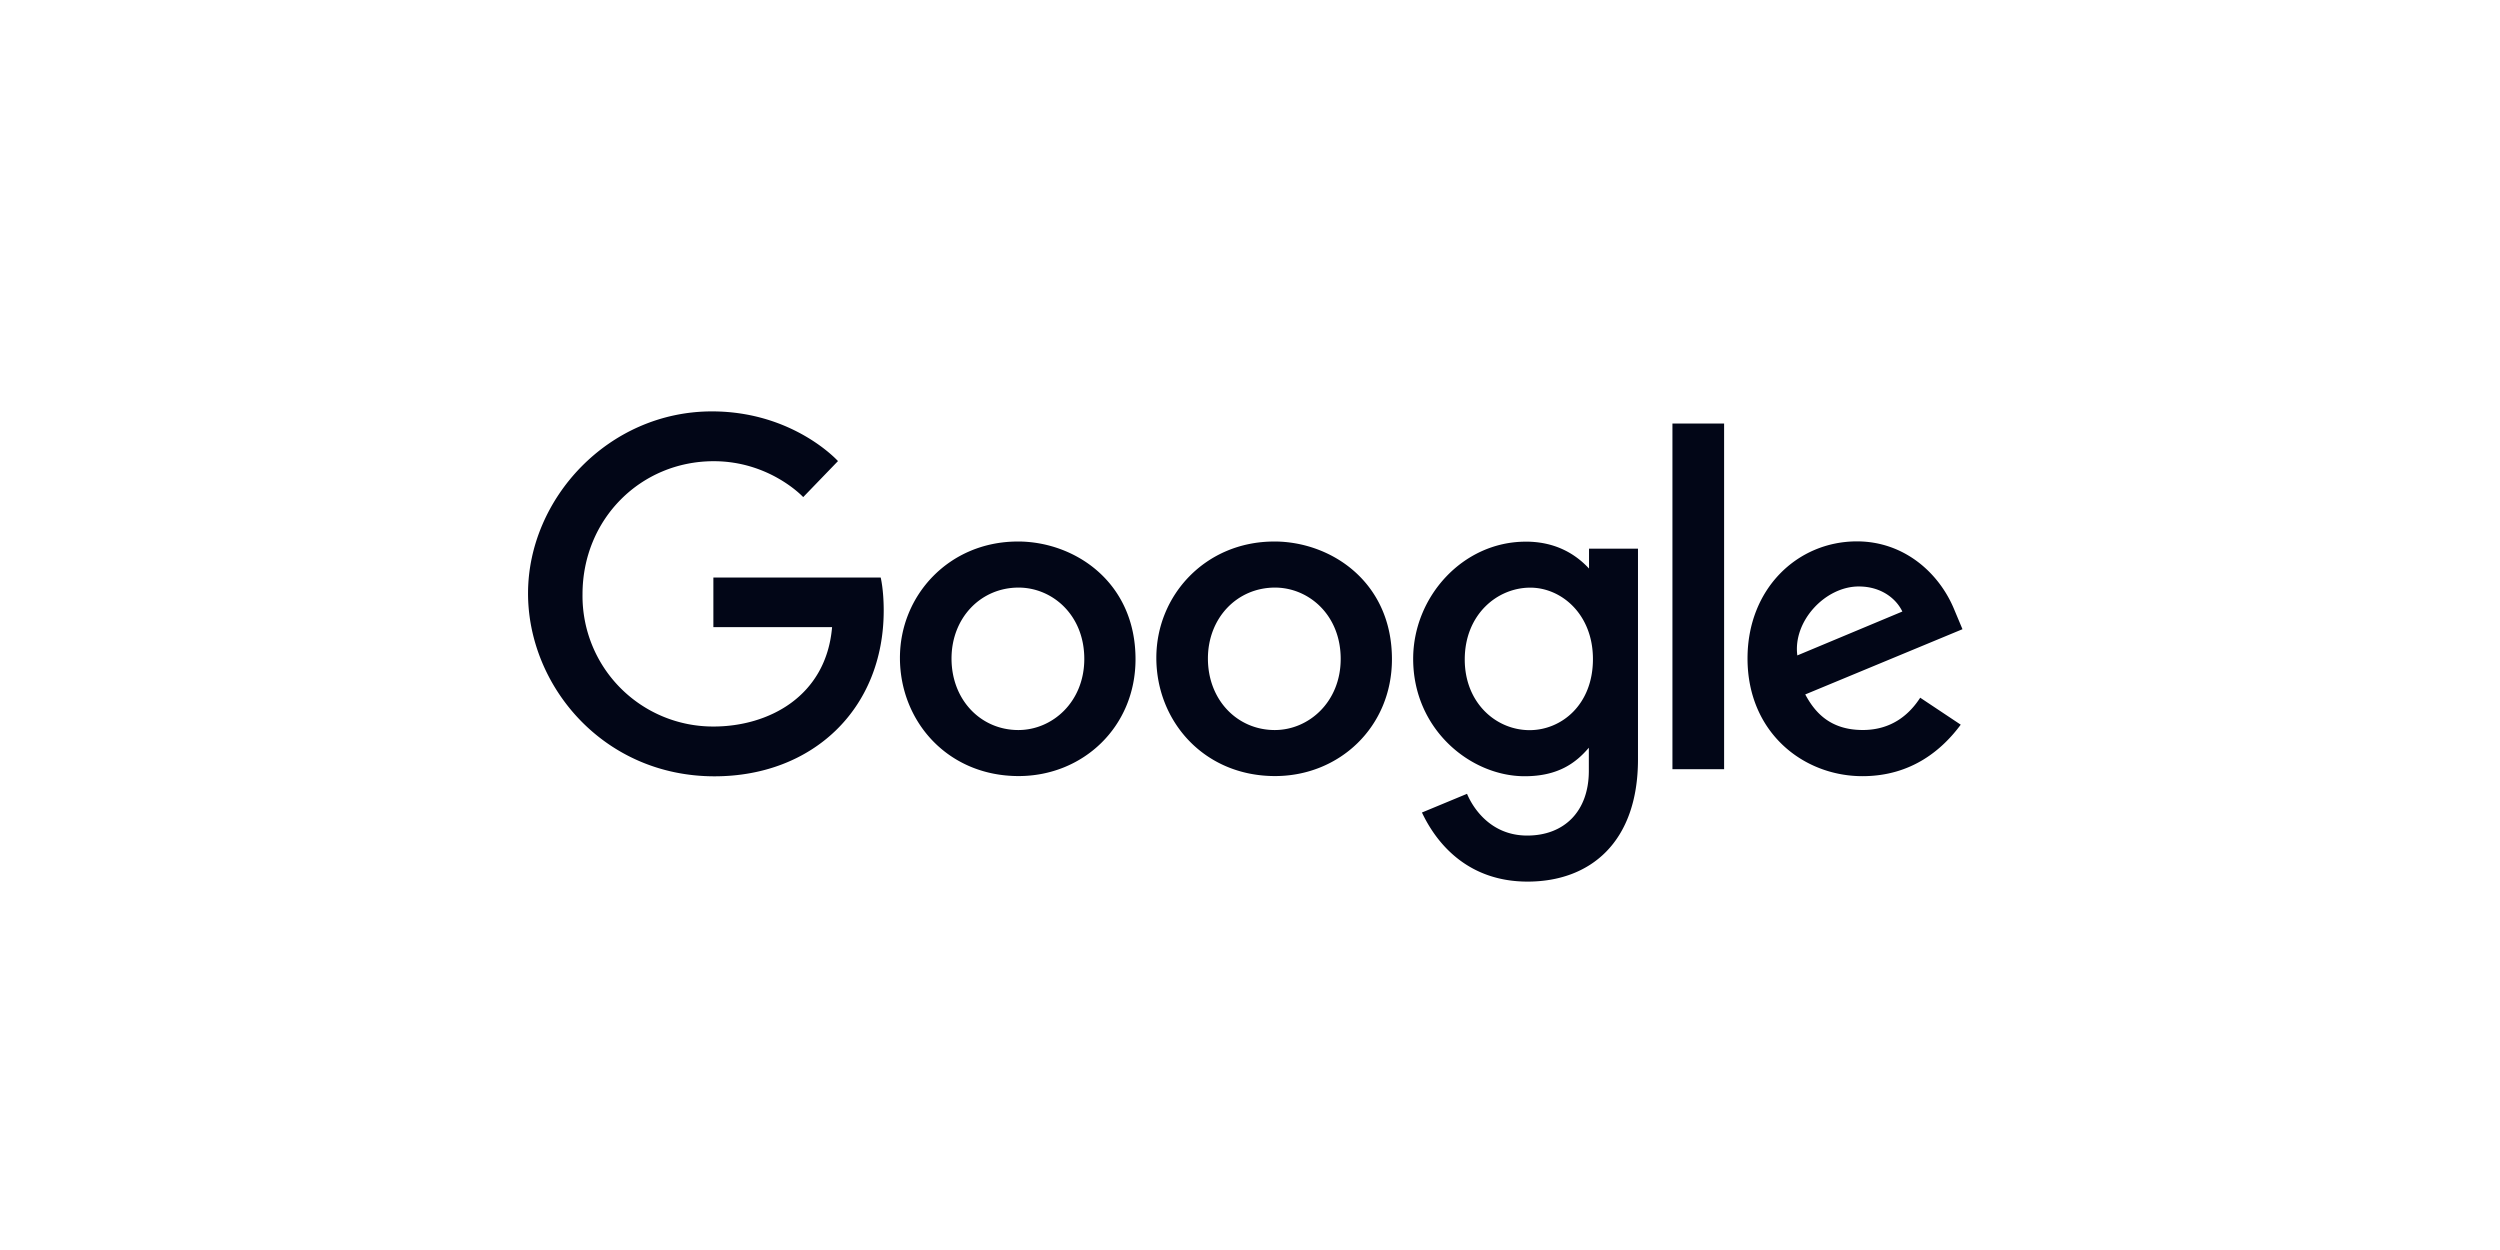 <svg xmlns="http://www.w3.org/2000/svg" width="120" height="60" fill="none"><path fill="#fff" d="M0 0h120v60H0z"/><path fill="url(#a)" d="M0 0h120v60H0z"/><path fill="url(#b)" d="M0 0h120v60H0z"/><path fill="#020617" d="M42.275 27.72h-8.033v2.383h5.698c-.283 3.337-3.063 4.77-5.689 4.77a6.265 6.265 0 0 1-6.29-6.348c0-3.608 2.794-6.387 6.298-6.387 2.703 0 4.295 1.723 4.295 1.723l1.669-1.729s-2.144-2.385-6.051-2.385c-4.976 0-8.826 4.2-8.826 8.736 0 4.445 3.621 8.78 8.951 8.78 4.69 0 8.121-3.213 8.121-7.962 0-1.003-.145-1.581-.145-1.581h.002zm6.582-1.727c-3.297 0-5.66 2.577-5.66 5.582 0 3.05 2.291 5.676 5.698 5.676 3.084 0 5.61-2.357 5.61-5.61 0-3.722-2.939-5.649-5.648-5.649zm.032 2.211c1.62 0 3.157 1.31 3.157 3.423 0 2.066-1.53 3.415-3.165 3.415-1.797 0-3.208-1.44-3.208-3.432 0-1.95 1.399-3.406 3.221-3.406h-.005zm12.275-2.211c-3.297 0-5.66 2.577-5.66 5.582 0 3.05 2.292 5.676 5.699 5.676 3.084 0 5.61-2.357 5.61-5.61 0-3.722-2.939-5.649-5.649-5.649zm.032 2.211c1.621 0 3.157 1.31 3.157 3.423 0 2.066-1.53 3.415-3.164 3.415-1.797 0-3.209-1.44-3.209-3.432 0-1.95 1.4-3.406 3.222-3.406h-.005zM73.236 26c-3.026 0-5.404 2.65-5.404 5.624 0 3.388 2.757 5.635 5.352 5.635 1.604 0 2.457-.637 3.08-1.368v1.11c0 1.943-1.18 3.106-2.96 3.106-1.72 0-2.582-1.279-2.887-2.004l-2.164.898c.767 1.624 2.313 3.316 5.07 3.316 3.015 0 5.3-1.895 5.3-5.87v-10.11h-2.35v.954c-.726-.783-1.719-1.292-3.036-1.292zm.218 2.207c1.484 0 3.007 1.266 3.007 3.43 0 2.198-1.52 3.41-3.04 3.41-1.613 0-3.113-1.31-3.113-3.39 0-2.161 1.559-3.45 3.146-3.45zm15.678-2.221c-2.855 0-5.251 2.271-5.251 5.62 0 3.547 2.671 5.65 5.518 5.65 2.382 0 3.85-1.303 4.716-2.471L92.17 33.49c-.505.783-1.35 1.55-2.758 1.55-1.582 0-2.31-.867-2.76-1.707l7.547-3.131-.385-.918c-.729-1.797-2.43-3.298-4.681-3.298zm.098 2.165c1.028 0 1.768.547 2.083 1.202l-5.041 2.107c-.219-1.631 1.328-3.31 2.951-3.31h.007zm-8.953 8.771h2.48V20.33h-2.48v16.592z"/><defs><linearGradient id="a" x1="16.298" x2="31.644" y1="29.727" y2="29.727" gradientUnits="userSpaceOnUse"><stop offset=".401" stop-color="#fff"/><stop offset="1" stop-color="#fff" stop-opacity="0"/></linearGradient><linearGradient id="b" x1="103.99" x2="89.337" y1="29.727" y2="29.727" gradientUnits="userSpaceOnUse"><stop stop-color="#fff"/><stop offset="1" stop-color="#fff" stop-opacity="0"/></linearGradient></defs></svg>
